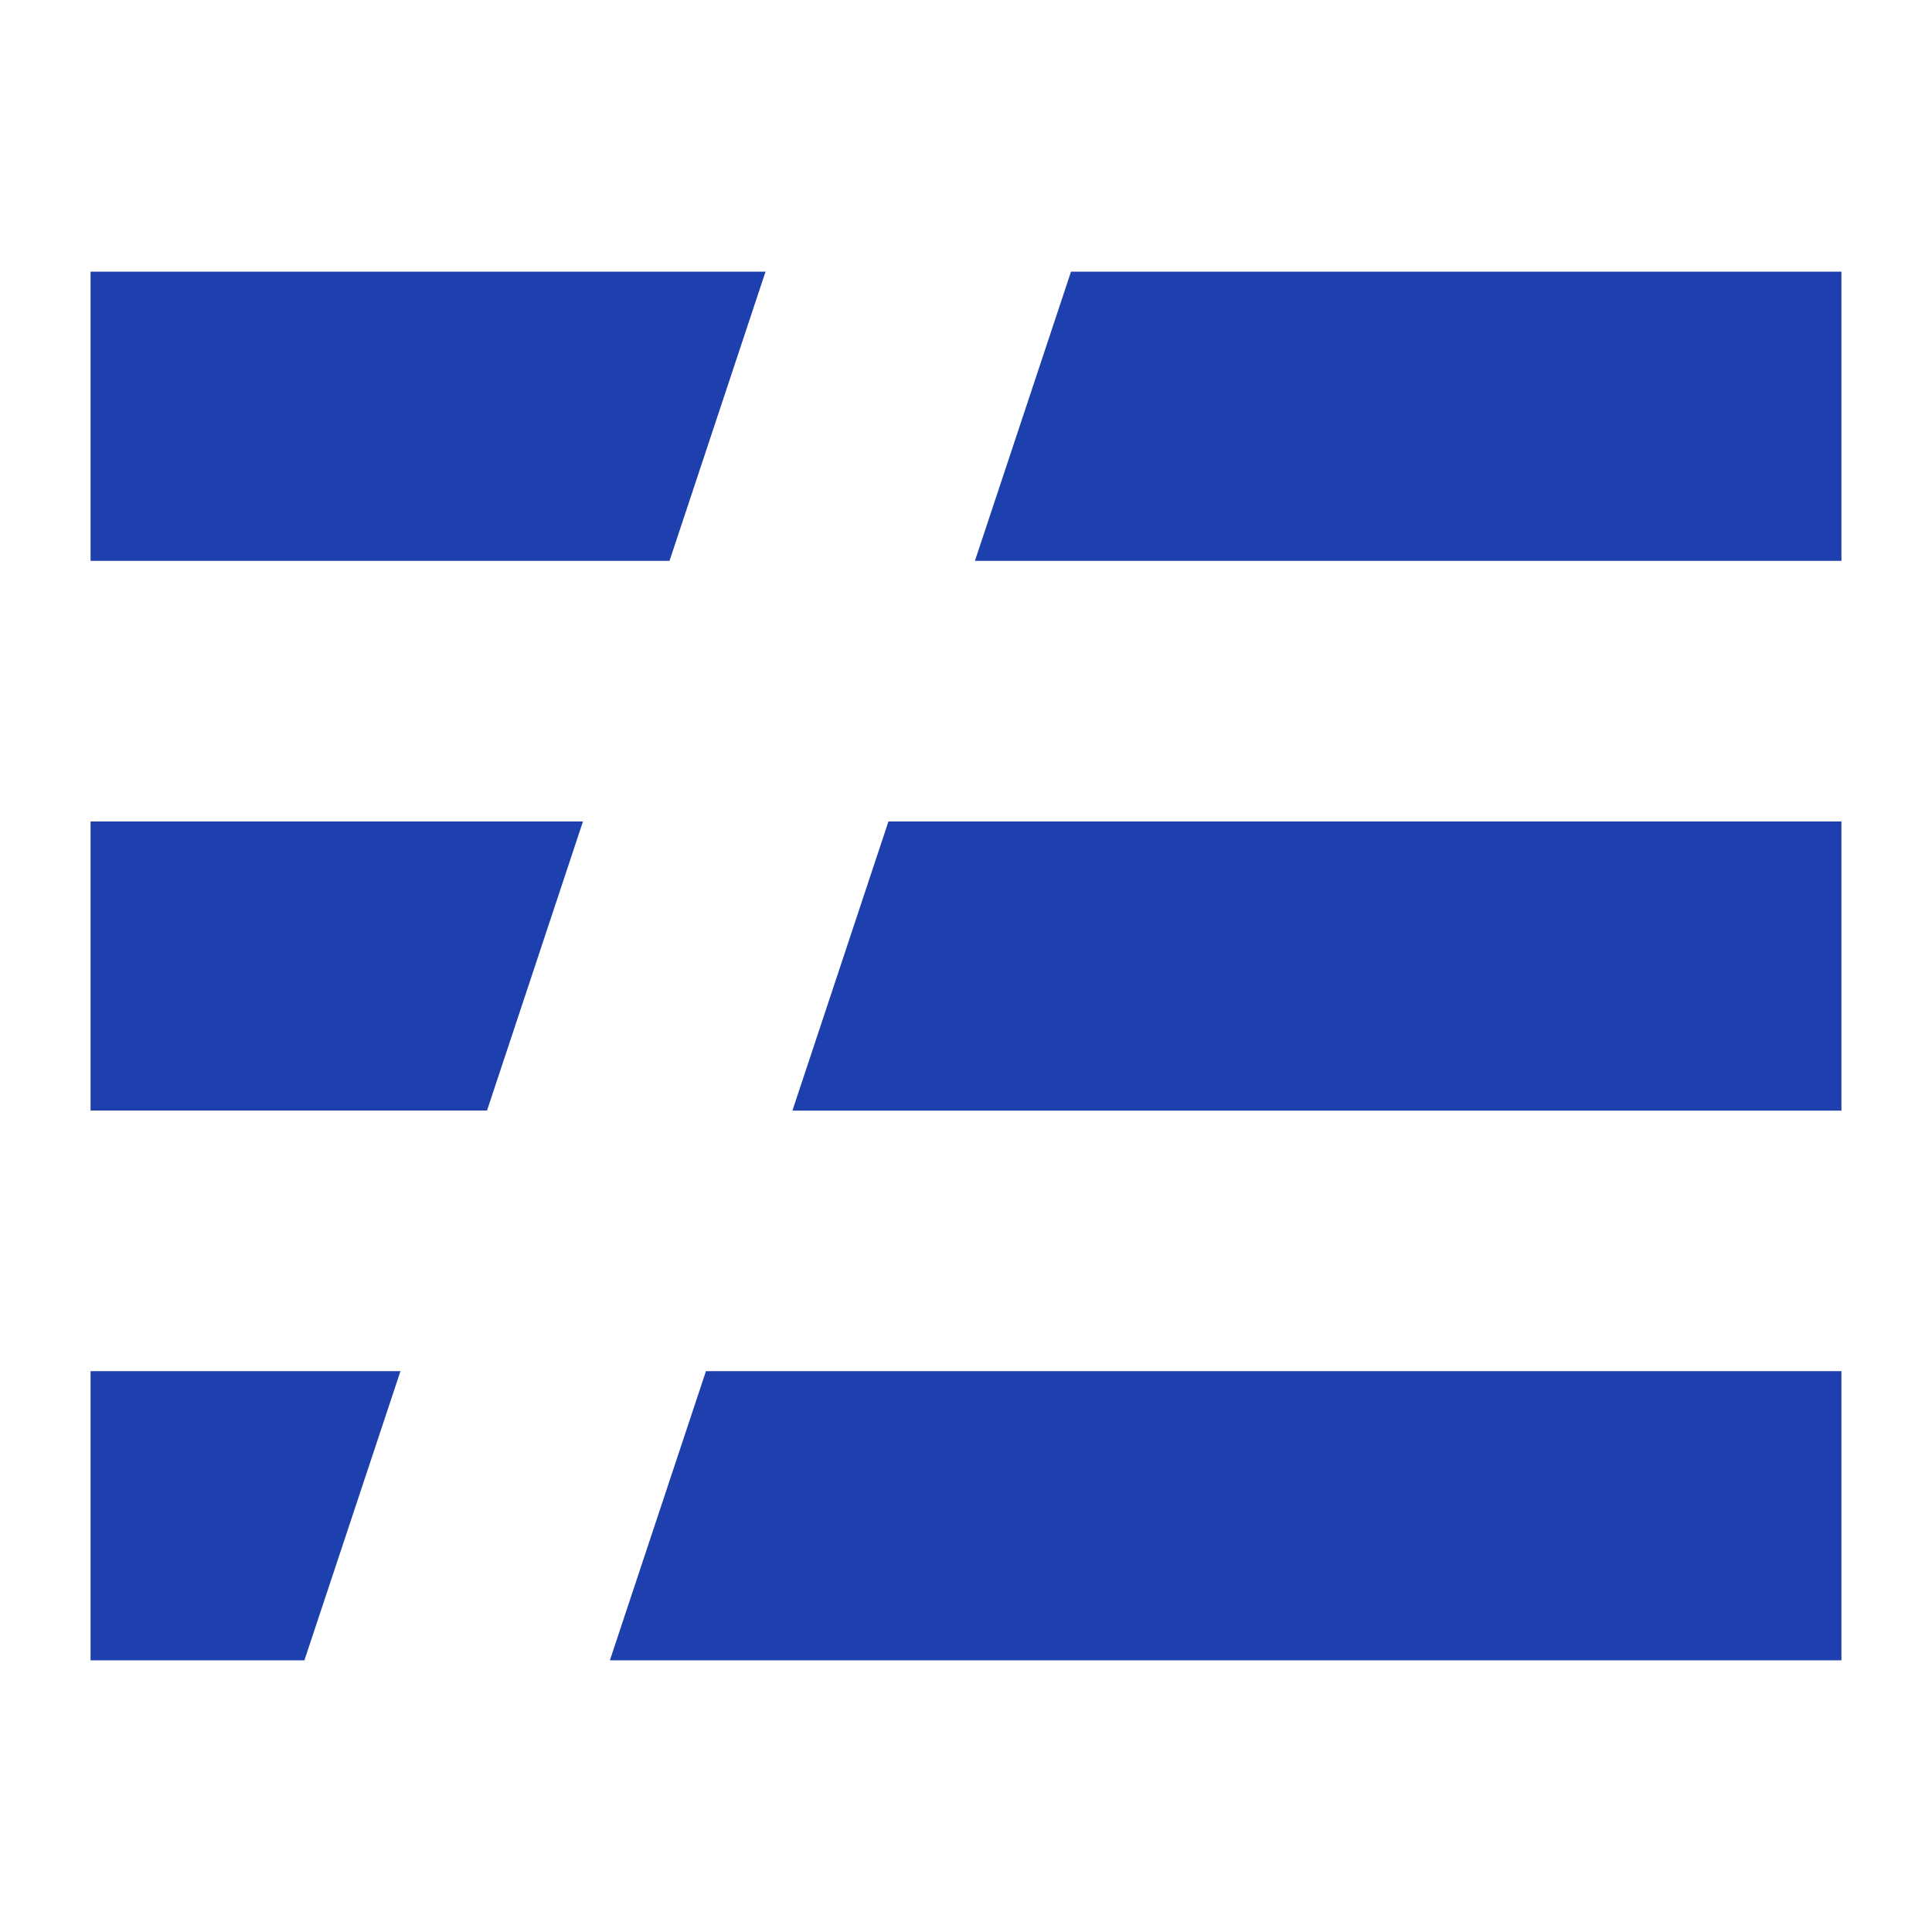 <?xml version="1.0" encoding="UTF-8"?> <svg xmlns="http://www.w3.org/2000/svg" width="64" height="64" viewBox="0 0 64 64" fill="none"><path fill-rule="evenodd" clip-rule="evenodd" d="M3 45.422H13.266L10.084 55H3V45.422ZM3 27.212H19.312L16.133 36.788H3V27.212ZM3 9H25.359L22.179 18.578H3V9ZM35.478 9H61V18.578H32.296L35.478 9ZM26.25 36.79L29.431 27.212H61V36.79H26.25ZM23.385 45.422H61V55H20.203L23.385 45.422Z" fill="#1E40AF"></path></svg> 